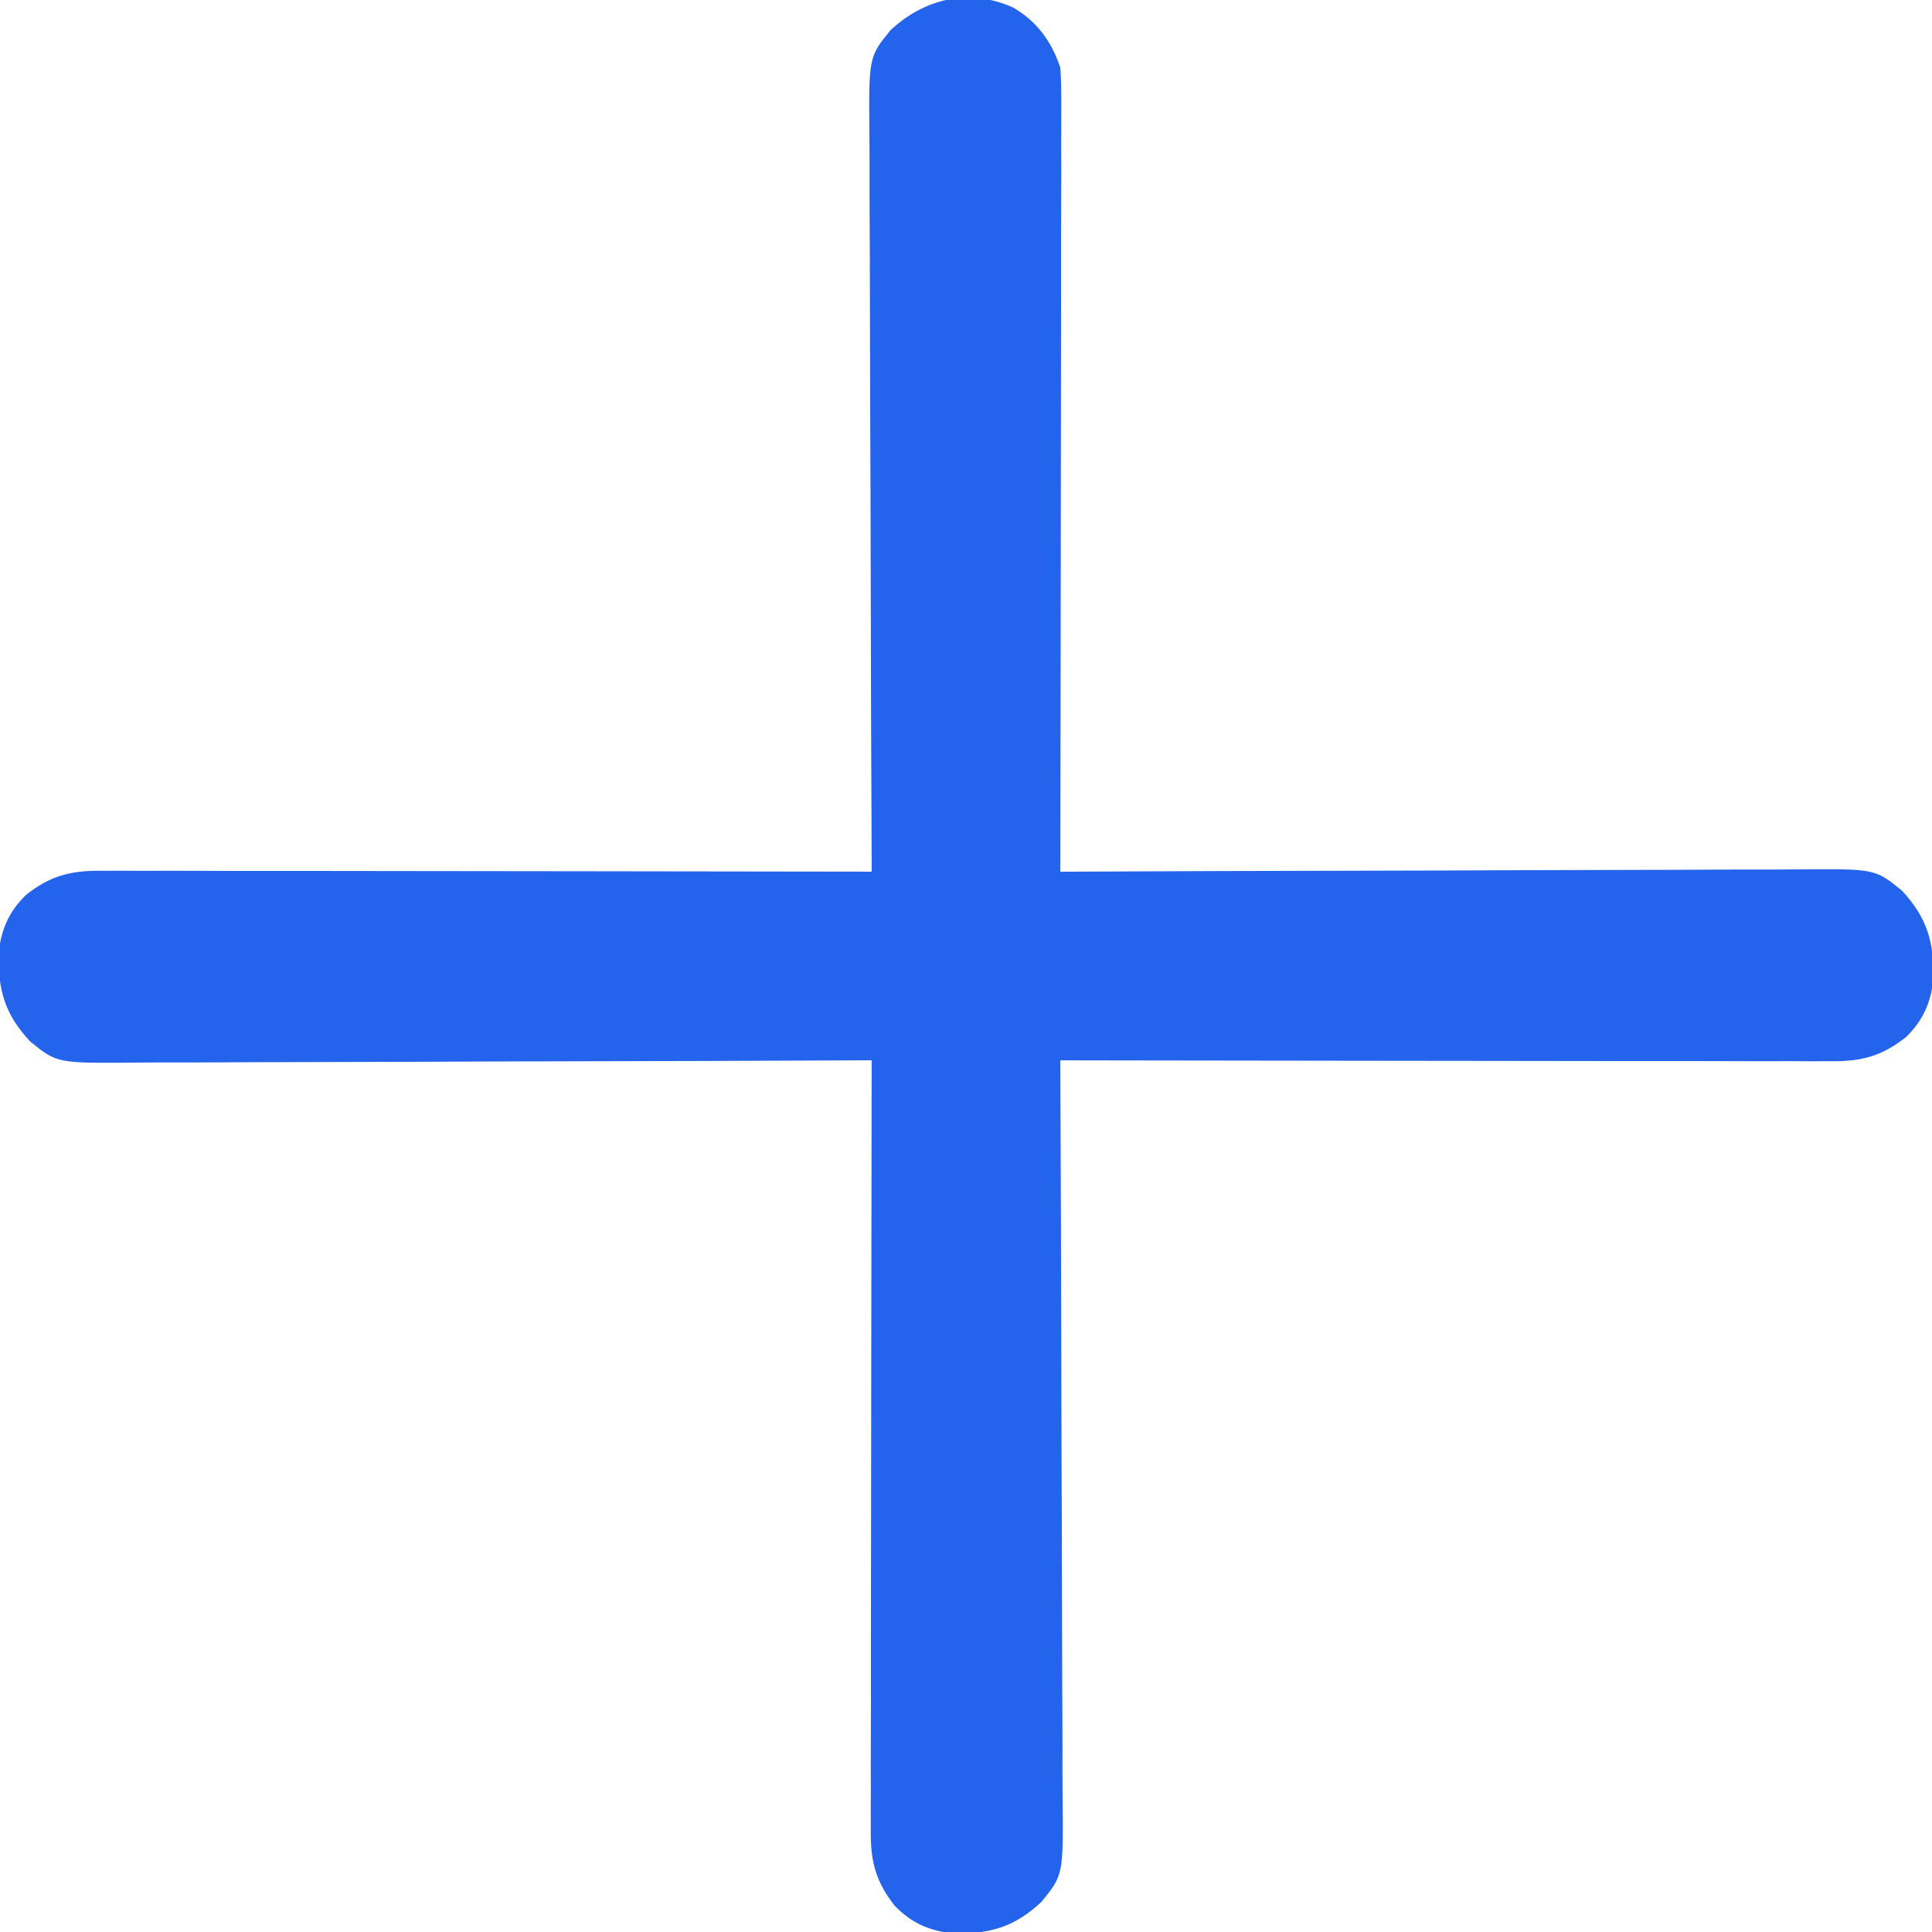 <svg width="24" height="24" viewBox="0 0 24 24" fill="none" xmlns="http://www.w3.org/2000/svg">
<g clip-path="url(#clip0_1_118)">
<path d="M12.586 0.094C12.881 0.264 13.068 0.522 13.172 0.844C13.181 0.981 13.184 1.114 13.183 1.251C13.183 1.312 13.183 1.312 13.183 1.375C13.184 1.512 13.183 1.65 13.182 1.787C13.182 1.885 13.182 1.984 13.183 2.082C13.183 2.349 13.182 2.616 13.181 2.884C13.181 3.163 13.181 3.442 13.181 3.721C13.18 4.25 13.18 4.779 13.179 5.307C13.178 5.909 13.177 6.511 13.177 7.113C13.176 8.352 13.174 9.59 13.172 10.828C13.248 10.828 13.248 10.828 13.326 10.828C14.569 10.822 15.811 10.818 17.053 10.816C17.654 10.815 18.254 10.813 18.855 10.81C19.379 10.808 19.902 10.807 20.426 10.806C20.703 10.806 20.98 10.805 21.258 10.803C21.519 10.802 21.78 10.801 22.041 10.802C22.137 10.802 22.232 10.801 22.328 10.8C23.292 10.792 23.292 10.792 23.625 11.062C23.94 11.4 24.026 11.701 24.017 12.16C23.987 12.454 23.888 12.678 23.675 12.885C23.377 13.119 23.127 13.186 22.749 13.183C22.688 13.183 22.688 13.183 22.625 13.183C22.488 13.184 22.35 13.183 22.213 13.182C22.115 13.182 22.016 13.182 21.918 13.183C21.651 13.183 21.384 13.182 21.116 13.181C20.837 13.181 20.558 13.181 20.279 13.181C19.75 13.18 19.221 13.18 18.692 13.179C18.091 13.178 17.489 13.177 16.887 13.177C15.648 13.176 14.41 13.174 13.172 13.172C13.172 13.223 13.172 13.274 13.172 13.326C13.178 14.569 13.182 15.811 13.184 17.053C13.185 17.654 13.187 18.254 13.19 18.855C13.192 19.379 13.193 19.902 13.194 20.426C13.194 20.703 13.195 20.98 13.197 21.258C13.198 21.519 13.199 21.78 13.198 22.041C13.198 22.137 13.199 22.232 13.2 22.328C13.209 23.292 13.208 23.292 12.938 23.625C12.6 23.94 12.299 24.026 11.84 24.017C11.546 23.987 11.322 23.888 11.115 23.675C10.881 23.377 10.814 23.127 10.817 22.749C10.817 22.708 10.817 22.667 10.817 22.625C10.816 22.488 10.817 22.35 10.818 22.213C10.818 22.115 10.818 22.016 10.817 21.918C10.817 21.651 10.818 21.384 10.819 21.116C10.819 20.837 10.819 20.558 10.819 20.279C10.82 19.75 10.82 19.221 10.821 18.692C10.822 18.091 10.823 17.489 10.823 16.887C10.824 15.648 10.826 14.41 10.828 13.172C10.777 13.172 10.726 13.172 10.674 13.172C9.431 13.178 8.189 13.182 6.947 13.184C6.346 13.185 5.746 13.187 5.145 13.19C4.621 13.192 4.098 13.193 3.574 13.194C3.297 13.194 3.02 13.195 2.742 13.197C2.481 13.198 2.22 13.199 1.959 13.198C1.863 13.198 1.768 13.199 1.672 13.2C0.708 13.208 0.708 13.208 0.375 12.938C0.06 12.6 -0.026 12.299 -0.017 11.84C0.013 11.546 0.112 11.322 0.325 11.115C0.623 10.881 0.873 10.814 1.251 10.817C1.312 10.817 1.312 10.817 1.375 10.817C1.512 10.816 1.65 10.817 1.787 10.818C1.885 10.818 1.984 10.818 2.082 10.817C2.349 10.817 2.616 10.818 2.884 10.819C3.163 10.819 3.442 10.819 3.721 10.819C4.25 10.82 4.779 10.82 5.308 10.821C5.909 10.822 6.511 10.823 7.113 10.823C8.352 10.824 9.59 10.826 10.828 10.828C10.828 10.752 10.828 10.752 10.828 10.674C10.822 9.431 10.818 8.189 10.816 6.947C10.815 6.346 10.813 5.746 10.81 5.145C10.808 4.621 10.807 4.098 10.806 3.574C10.806 3.297 10.805 3.02 10.803 2.742C10.802 2.481 10.801 2.22 10.802 1.959C10.802 1.863 10.801 1.768 10.8 1.672C10.792 0.708 10.792 0.708 11.062 0.375C11.485 -0.019 12.041 -0.152 12.586 0.094Z" fill="#2463EB"/>
</g>
<defs>
<clipPath id="clip0_1_118">
<rect width="24" height="24" fill="white"/>
</clipPath>
</defs>
</svg>
